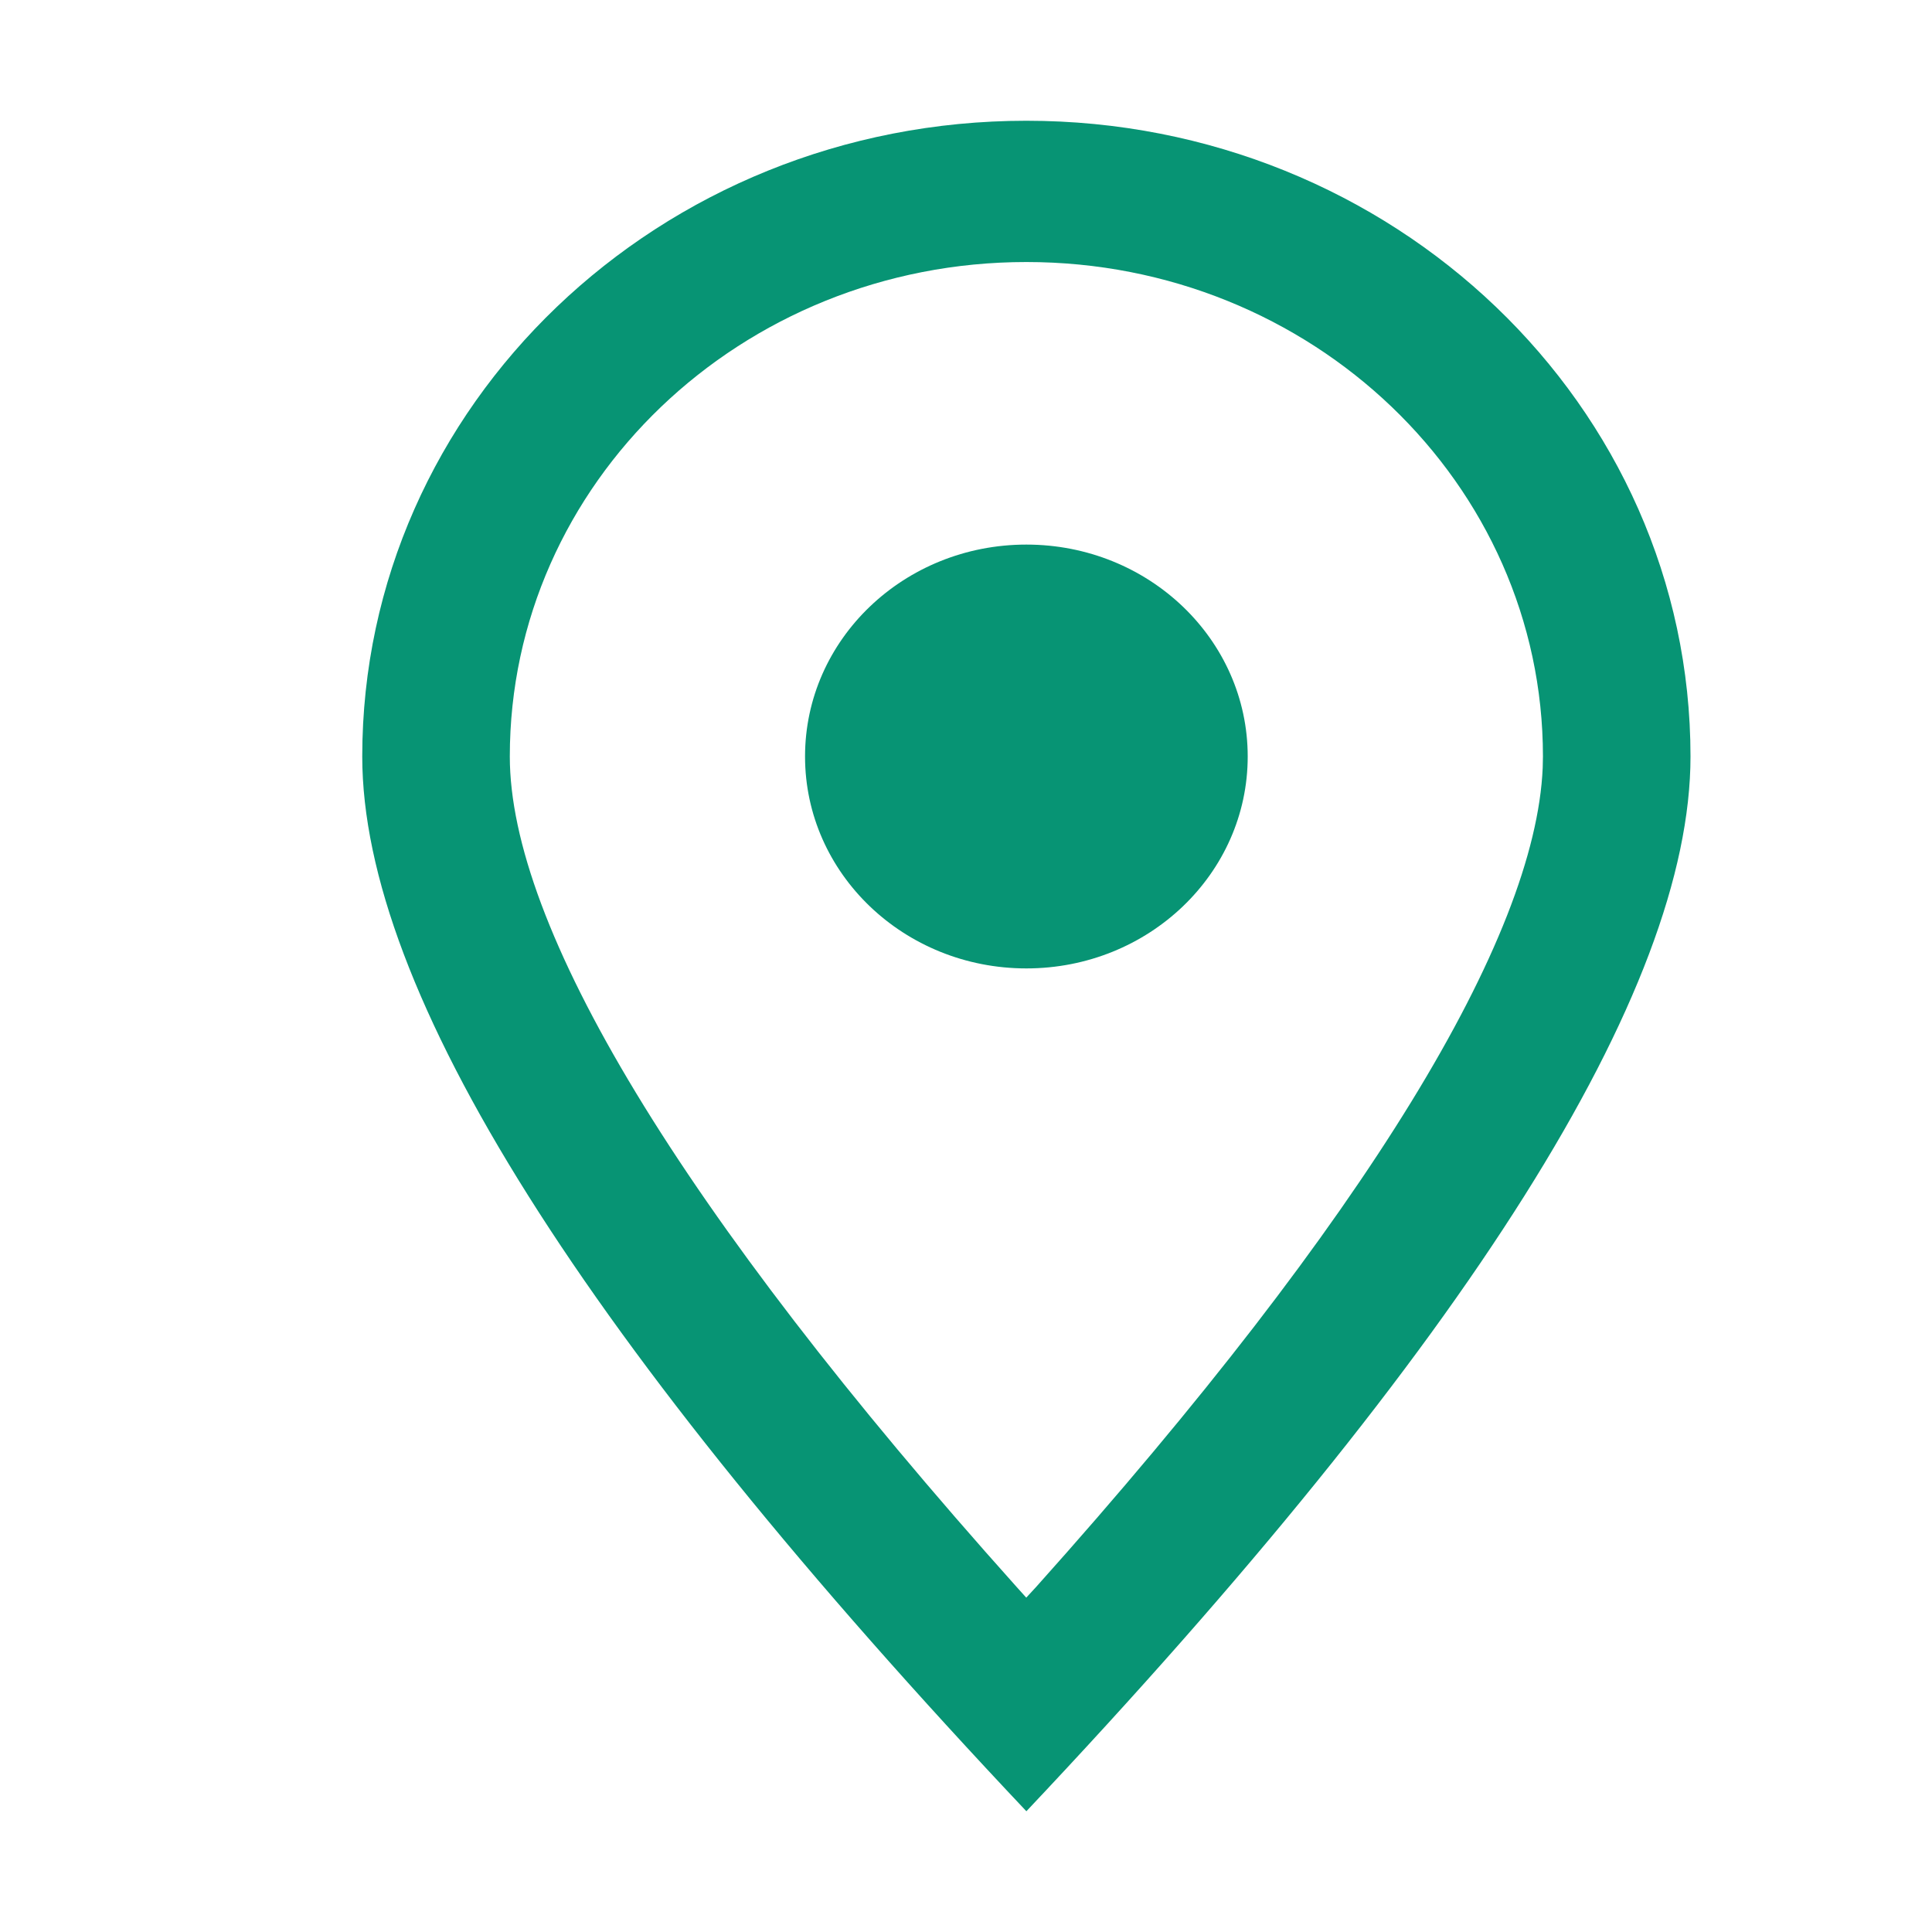 <svg width="16" height="16" viewBox="0 0 16 16" xmlns="http://www.w3.org/2000/svg">
    <path d="M8.5 1C11.538 1 14 3.357 14 6.265c0 1.938-1.833 4.85-5.5 8.735C4.833 11.115 3 8.203 3 6.265 3 3.357 5.462 1 8.5 1zm0 1.17c-2.363 0-4.278 1.833-4.278 4.095 0 1.397 1.388 3.74 4.196 6.876l.081.09.083-.09c2.746-3.067 4.133-5.375 4.194-6.782l.002-.094c0-2.262-1.915-4.095-4.278-4.095zm0 2.34c1.013 0 1.833.786 1.833 1.755 0 .969-.82 1.755-1.833 1.755s-1.833-.786-1.833-1.755c0-.97.82-1.755 1.833-1.755z" fill="#079474" fill-rule="nonzero"/>
</svg>

